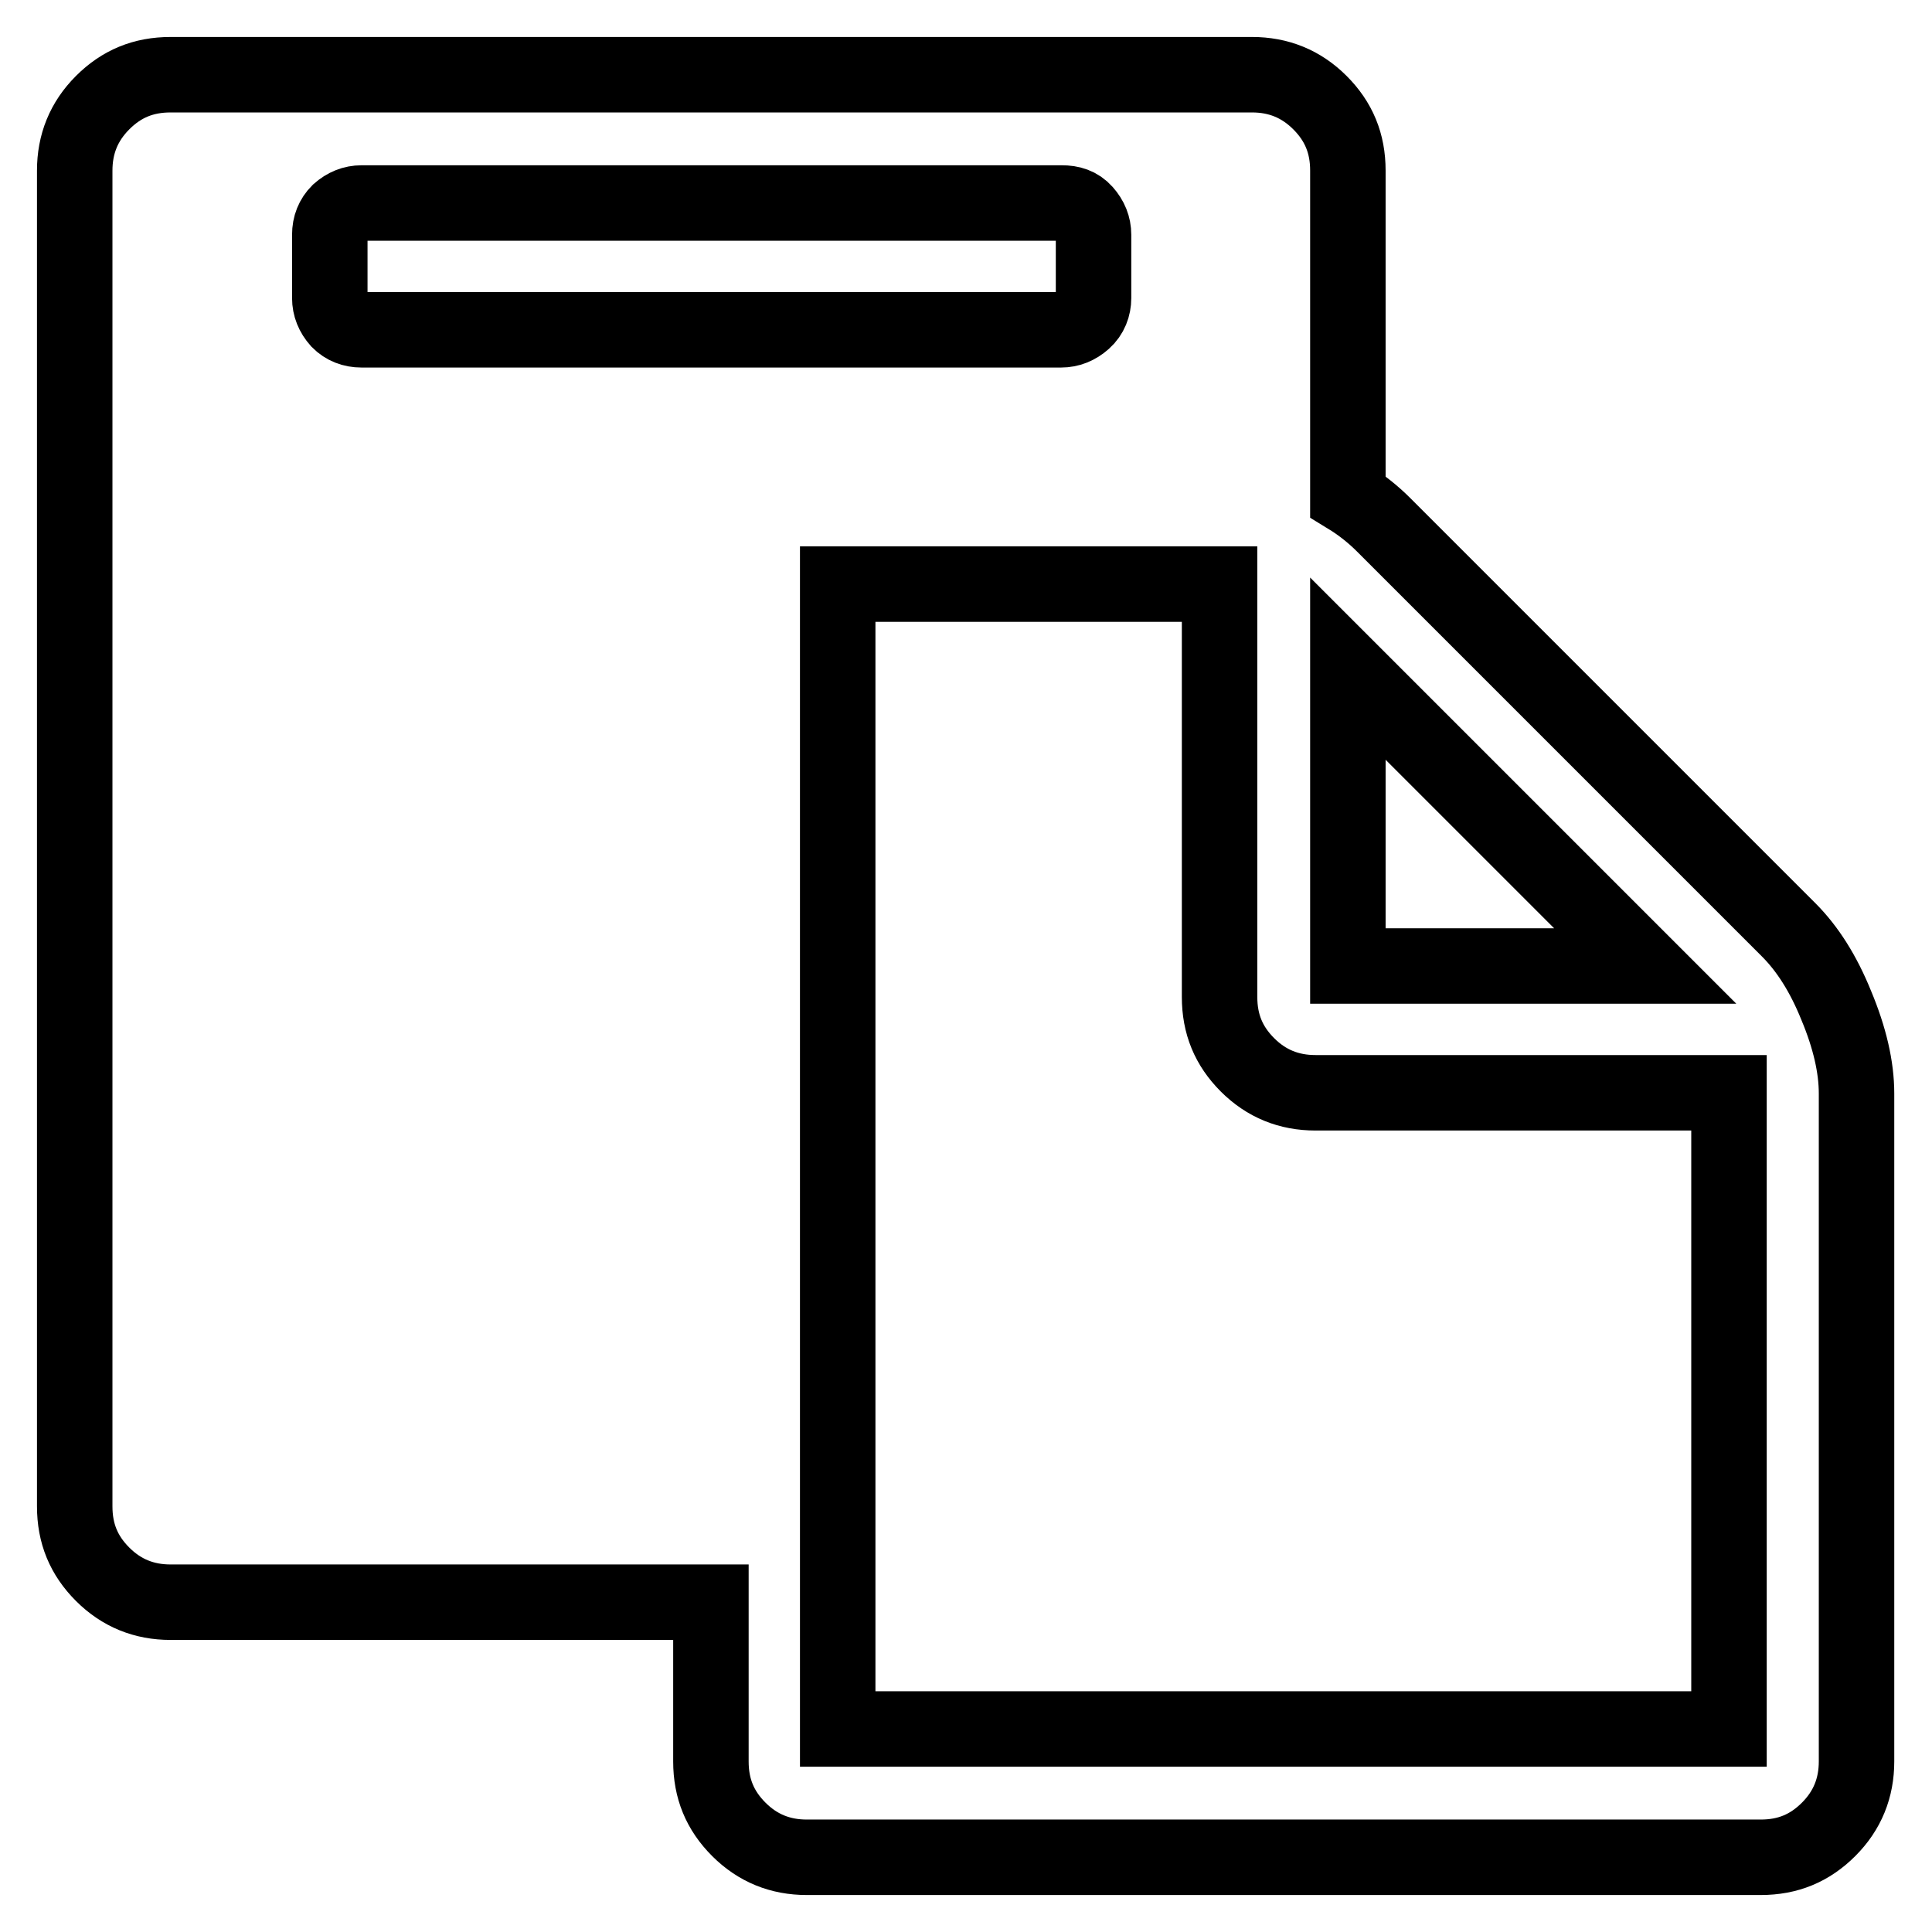 <?xml version="1.0" encoding="utf-8"?>
<!-- Svg Vector Icons : http://www.onlinewebfonts.com/icon -->
<!DOCTYPE svg PUBLIC "-//W3C//DTD SVG 1.1//EN" "http://www.w3.org/Graphics/SVG/1.1/DTD/svg11.dtd">
<svg version="1.1" xmlns="http://www.w3.org/2000/svg" xmlns:xlink="http://www.w3.org/1999/xlink" x="0px" y="0px" viewBox="0 0 256 256" enable-background="new 0 0 256 256" xml:space="preserve">
<g> <path stroke-width="10" fill-opacity="0" stroke="#000000"  d="M111.1,229.1h118v-84.3h-54.8c-3.5,0-6.5-1.2-9-3.7c-2.5-2.5-3.7-5.4-3.7-9V77.4h-50.6V229.1L111.1,229.1z  M144.9,39.5v-8.4c0-1.1-0.4-2.1-1.2-3s-1.8-1.2-3-1.2H47.9c-1.1,0-2.1,0.4-3,1.2c-0.8,0.8-1.2,1.8-1.2,3v8.4c0,1.1,0.4,2.1,1.2,3 c0.8,0.8,1.8,1.2,3,1.2h92.7c1.1,0,2.1-0.4,3-1.2S144.9,40.6,144.9,39.5z M178.6,128h39.4l-39.4-39.4V128z M246,144.9v88.5 c0,3.5-1.2,6.5-3.7,9s-5.4,3.7-9,3.7H106.9c-3.5,0-6.5-1.2-9-3.7s-3.7-5.4-3.7-9v-21.1H22.6c-3.5,0-6.5-1.2-9-3.7 c-2.5-2.5-3.7-5.4-3.7-9v-177c0-3.5,1.2-6.5,3.7-9c2.5-2.5,5.4-3.7,9-3.7h143.3c3.5,0,6.5,1.2,9,3.7c2.5,2.5,3.7,5.4,3.7,9v43.2 c1.8,1.1,3.4,2.4,4.7,3.7l53.7,53.7c2.5,2.5,4.6,5.8,6.3,10C245.1,137.5,246,141.4,246,144.9L246,144.9z"/></g>
</svg>